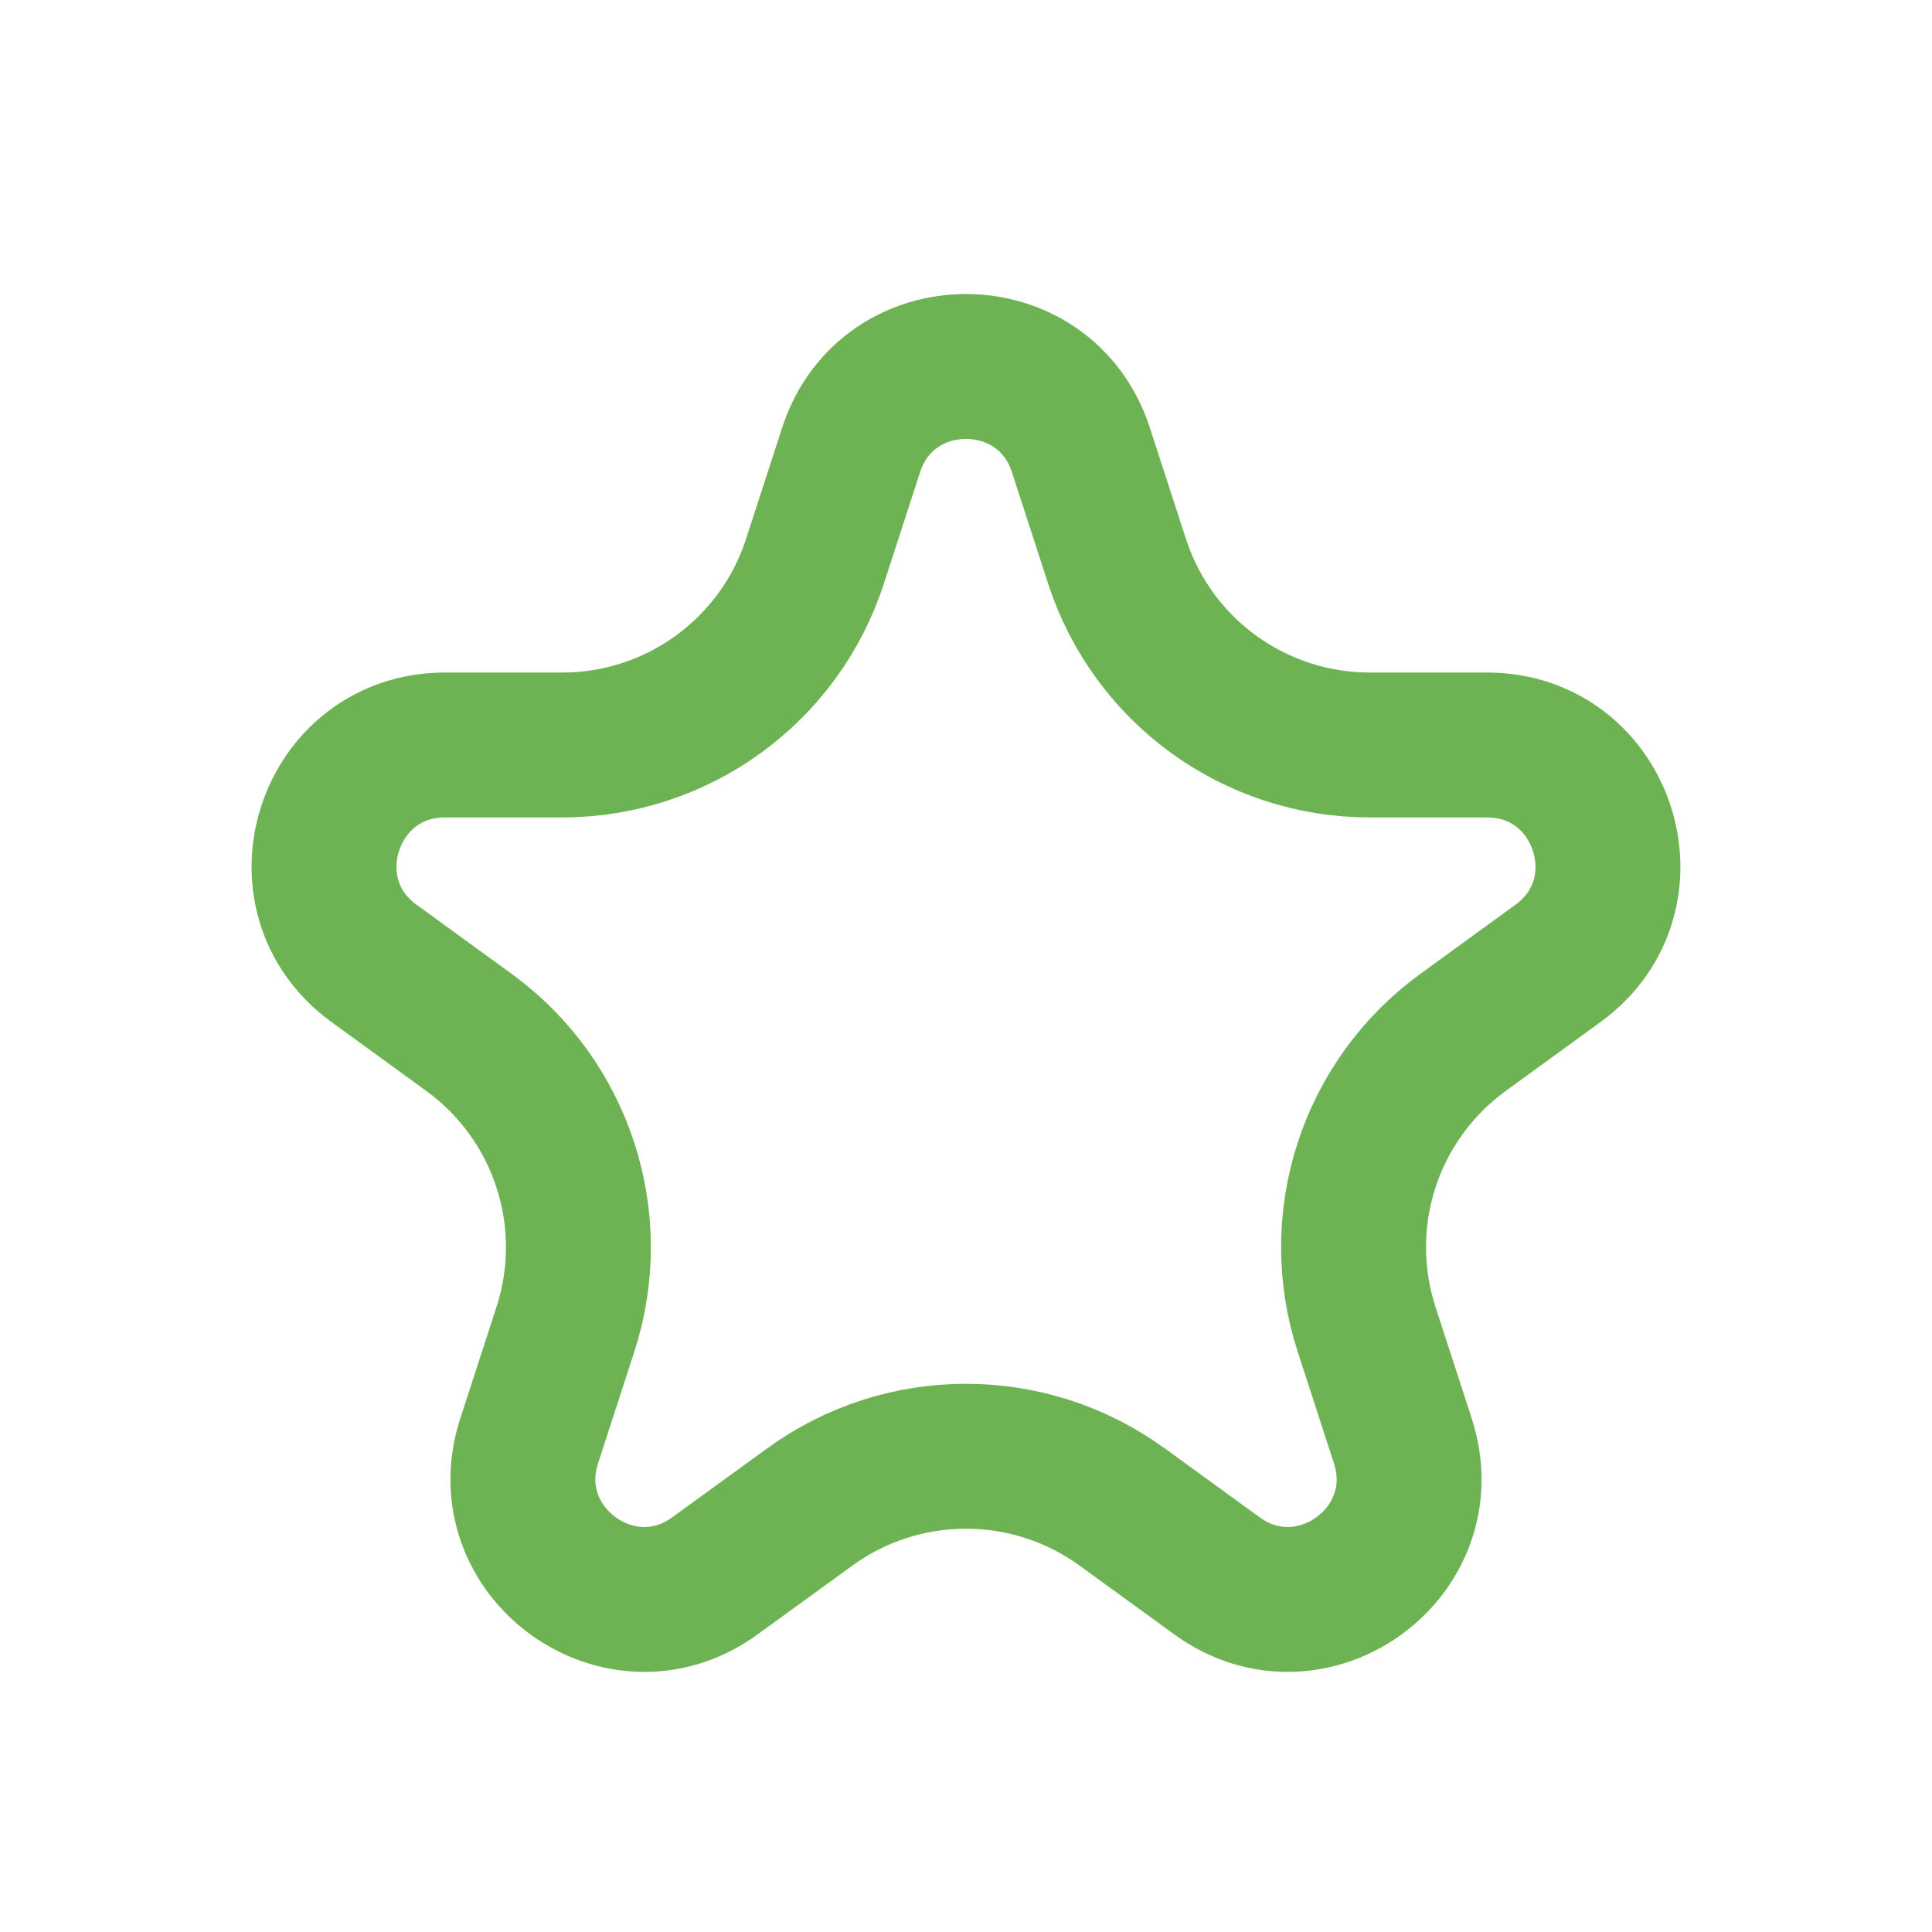<svg width="20" height="20" viewBox="0 0 20 20" fill="none" xmlns="http://www.w3.org/2000/svg">
<path d="M8.811 4.657C9.185 3.506 10.814 3.506 11.189 4.657L11.564 5.812C11.932 6.945 12.988 7.712 14.179 7.712H15.393C16.604 7.712 17.107 9.262 16.128 9.973L15.146 10.687C14.182 11.387 13.778 12.628 14.147 13.761L14.522 14.916C14.896 16.067 13.578 17.025 12.598 16.313L11.616 15.6C10.652 14.9 9.347 14.9 8.383 15.6L7.401 16.313C6.422 17.025 5.104 16.067 5.478 14.916L5.853 13.761C6.221 12.628 5.818 11.387 4.854 10.687L3.872 9.973C2.892 9.262 3.396 7.712 4.607 7.712H5.82C7.012 7.712 8.068 6.945 8.436 5.812L8.811 4.657Z" stroke="#6DB353" stroke-width="1.5"/>
</svg>
